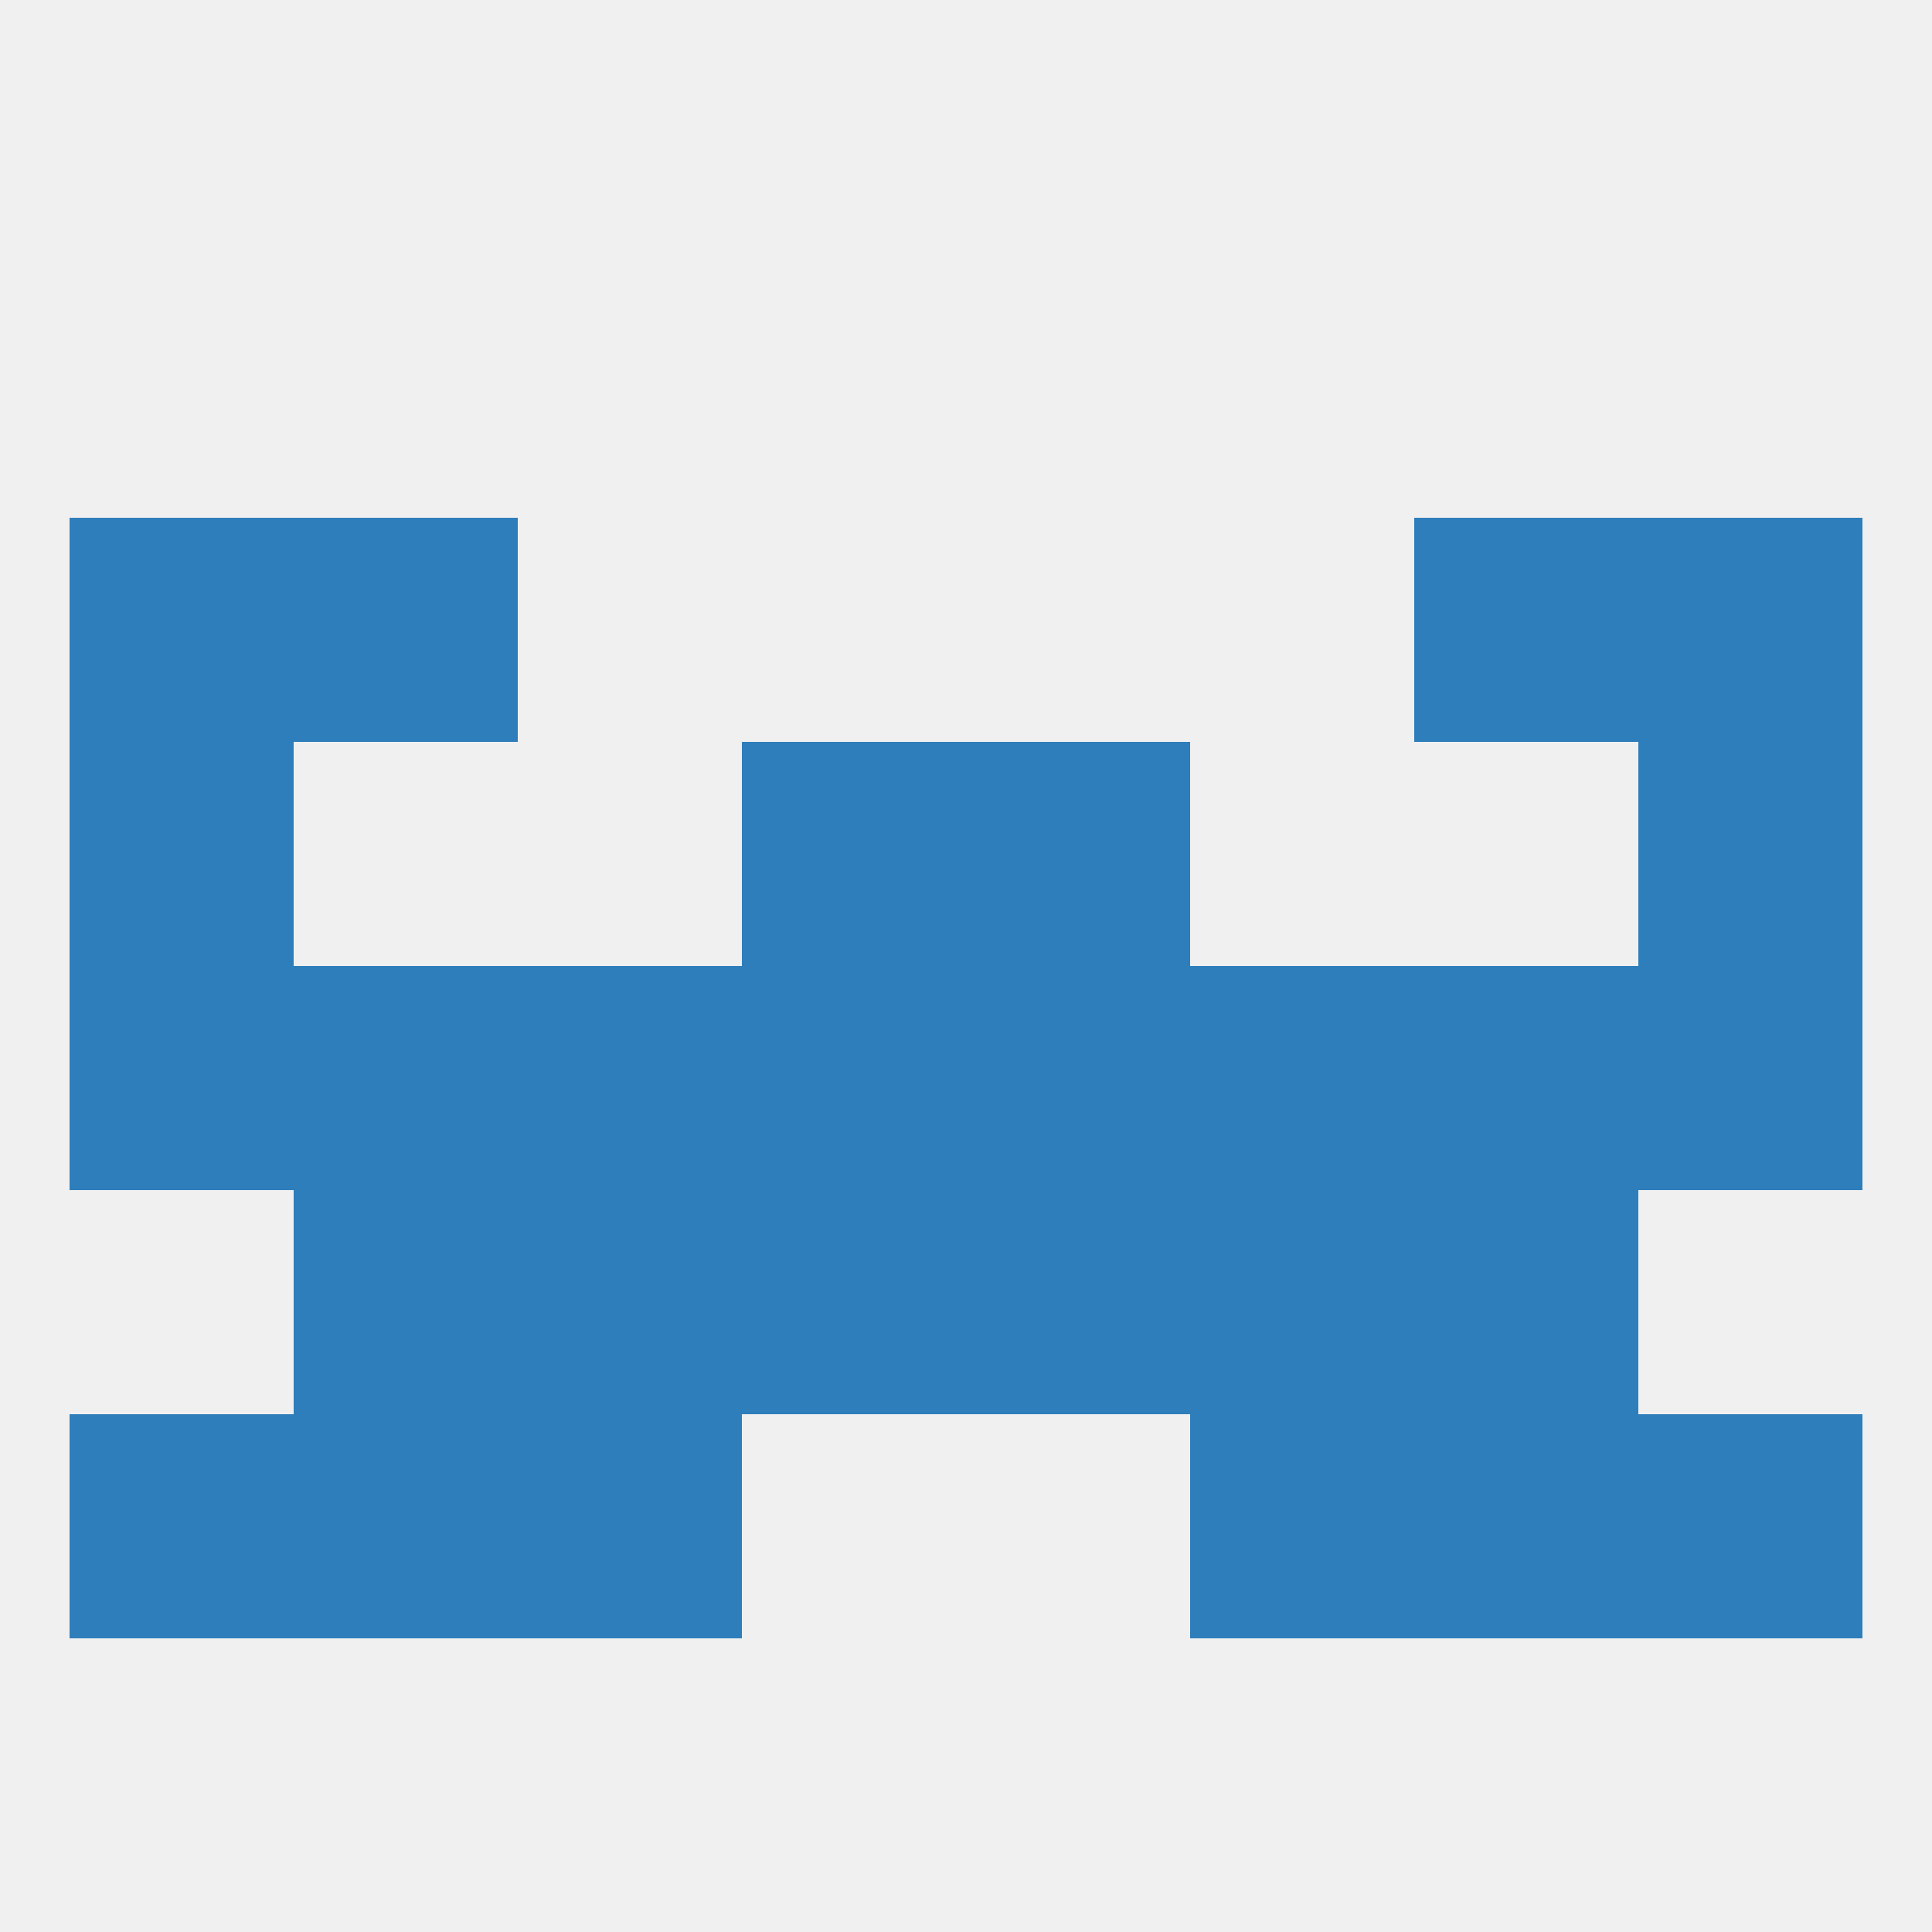 
<!--   <?xml version="1.0"?> -->
<svg version="1.1" baseprofile="full" xmlns="http://www.w3.org/2000/svg" xmlns:xlink="http://www.w3.org/1999/xlink" xmlns:ev="http://www.w3.org/2001/xml-events" width="250" height="250" viewBox="0 0 250 250" >
	<rect width="100%" height="100%" fill="rgba(240,240,240,255)"/>

	<rect x="38" y="67" width="29" height="29" fill="rgba(46,126,187,255)"/>
	<rect x="183" y="67" width="29" height="29" fill="rgba(46,126,187,255)"/>
	<rect x="9" y="67" width="29" height="29" fill="rgba(46,126,187,255)"/>
	<rect x="212" y="67" width="29" height="29" fill="rgba(46,126,187,255)"/>
	<rect x="96" y="96" width="29" height="29" fill="rgba(46,126,187,255)"/>
	<rect x="125" y="96" width="29" height="29" fill="rgba(46,126,187,255)"/>
	<rect x="9" y="96" width="29" height="29" fill="rgba(46,126,187,255)"/>
	<rect x="212" y="96" width="29" height="29" fill="rgba(46,126,187,255)"/>
	<rect x="38" y="154" width="29" height="29" fill="rgba(46,126,187,255)"/>
	<rect x="183" y="154" width="29" height="29" fill="rgba(46,126,187,255)"/>
	<rect x="96" y="154" width="29" height="29" fill="rgba(46,126,187,255)"/>
	<rect x="125" y="154" width="29" height="29" fill="rgba(46,126,187,255)"/>
	<rect x="67" y="154" width="29" height="29" fill="rgba(46,126,187,255)"/>
	<rect x="154" y="154" width="29" height="29" fill="rgba(46,126,187,255)"/>
	<rect x="183" y="183" width="29" height="29" fill="rgba(46,126,187,255)"/>
	<rect x="67" y="183" width="29" height="29" fill="rgba(46,126,187,255)"/>
	<rect x="154" y="183" width="29" height="29" fill="rgba(46,126,187,255)"/>
	<rect x="9" y="183" width="29" height="29" fill="rgba(46,126,187,255)"/>
	<rect x="212" y="183" width="29" height="29" fill="rgba(46,126,187,255)"/>
	<rect x="38" y="183" width="29" height="29" fill="rgba(46,126,187,255)"/>
	<rect x="125" y="125" width="29" height="29" fill="rgba(46,126,187,255)"/>
	<rect x="9" y="125" width="29" height="29" fill="rgba(46,126,187,255)"/>
	<rect x="212" y="125" width="29" height="29" fill="rgba(46,126,187,255)"/>
	<rect x="96" y="125" width="29" height="29" fill="rgba(46,126,187,255)"/>
	<rect x="67" y="125" width="29" height="29" fill="rgba(46,126,187,255)"/>
	<rect x="154" y="125" width="29" height="29" fill="rgba(46,126,187,255)"/>
	<rect x="38" y="125" width="29" height="29" fill="rgba(46,126,187,255)"/>
	<rect x="183" y="125" width="29" height="29" fill="rgba(46,126,187,255)"/>
</svg>
